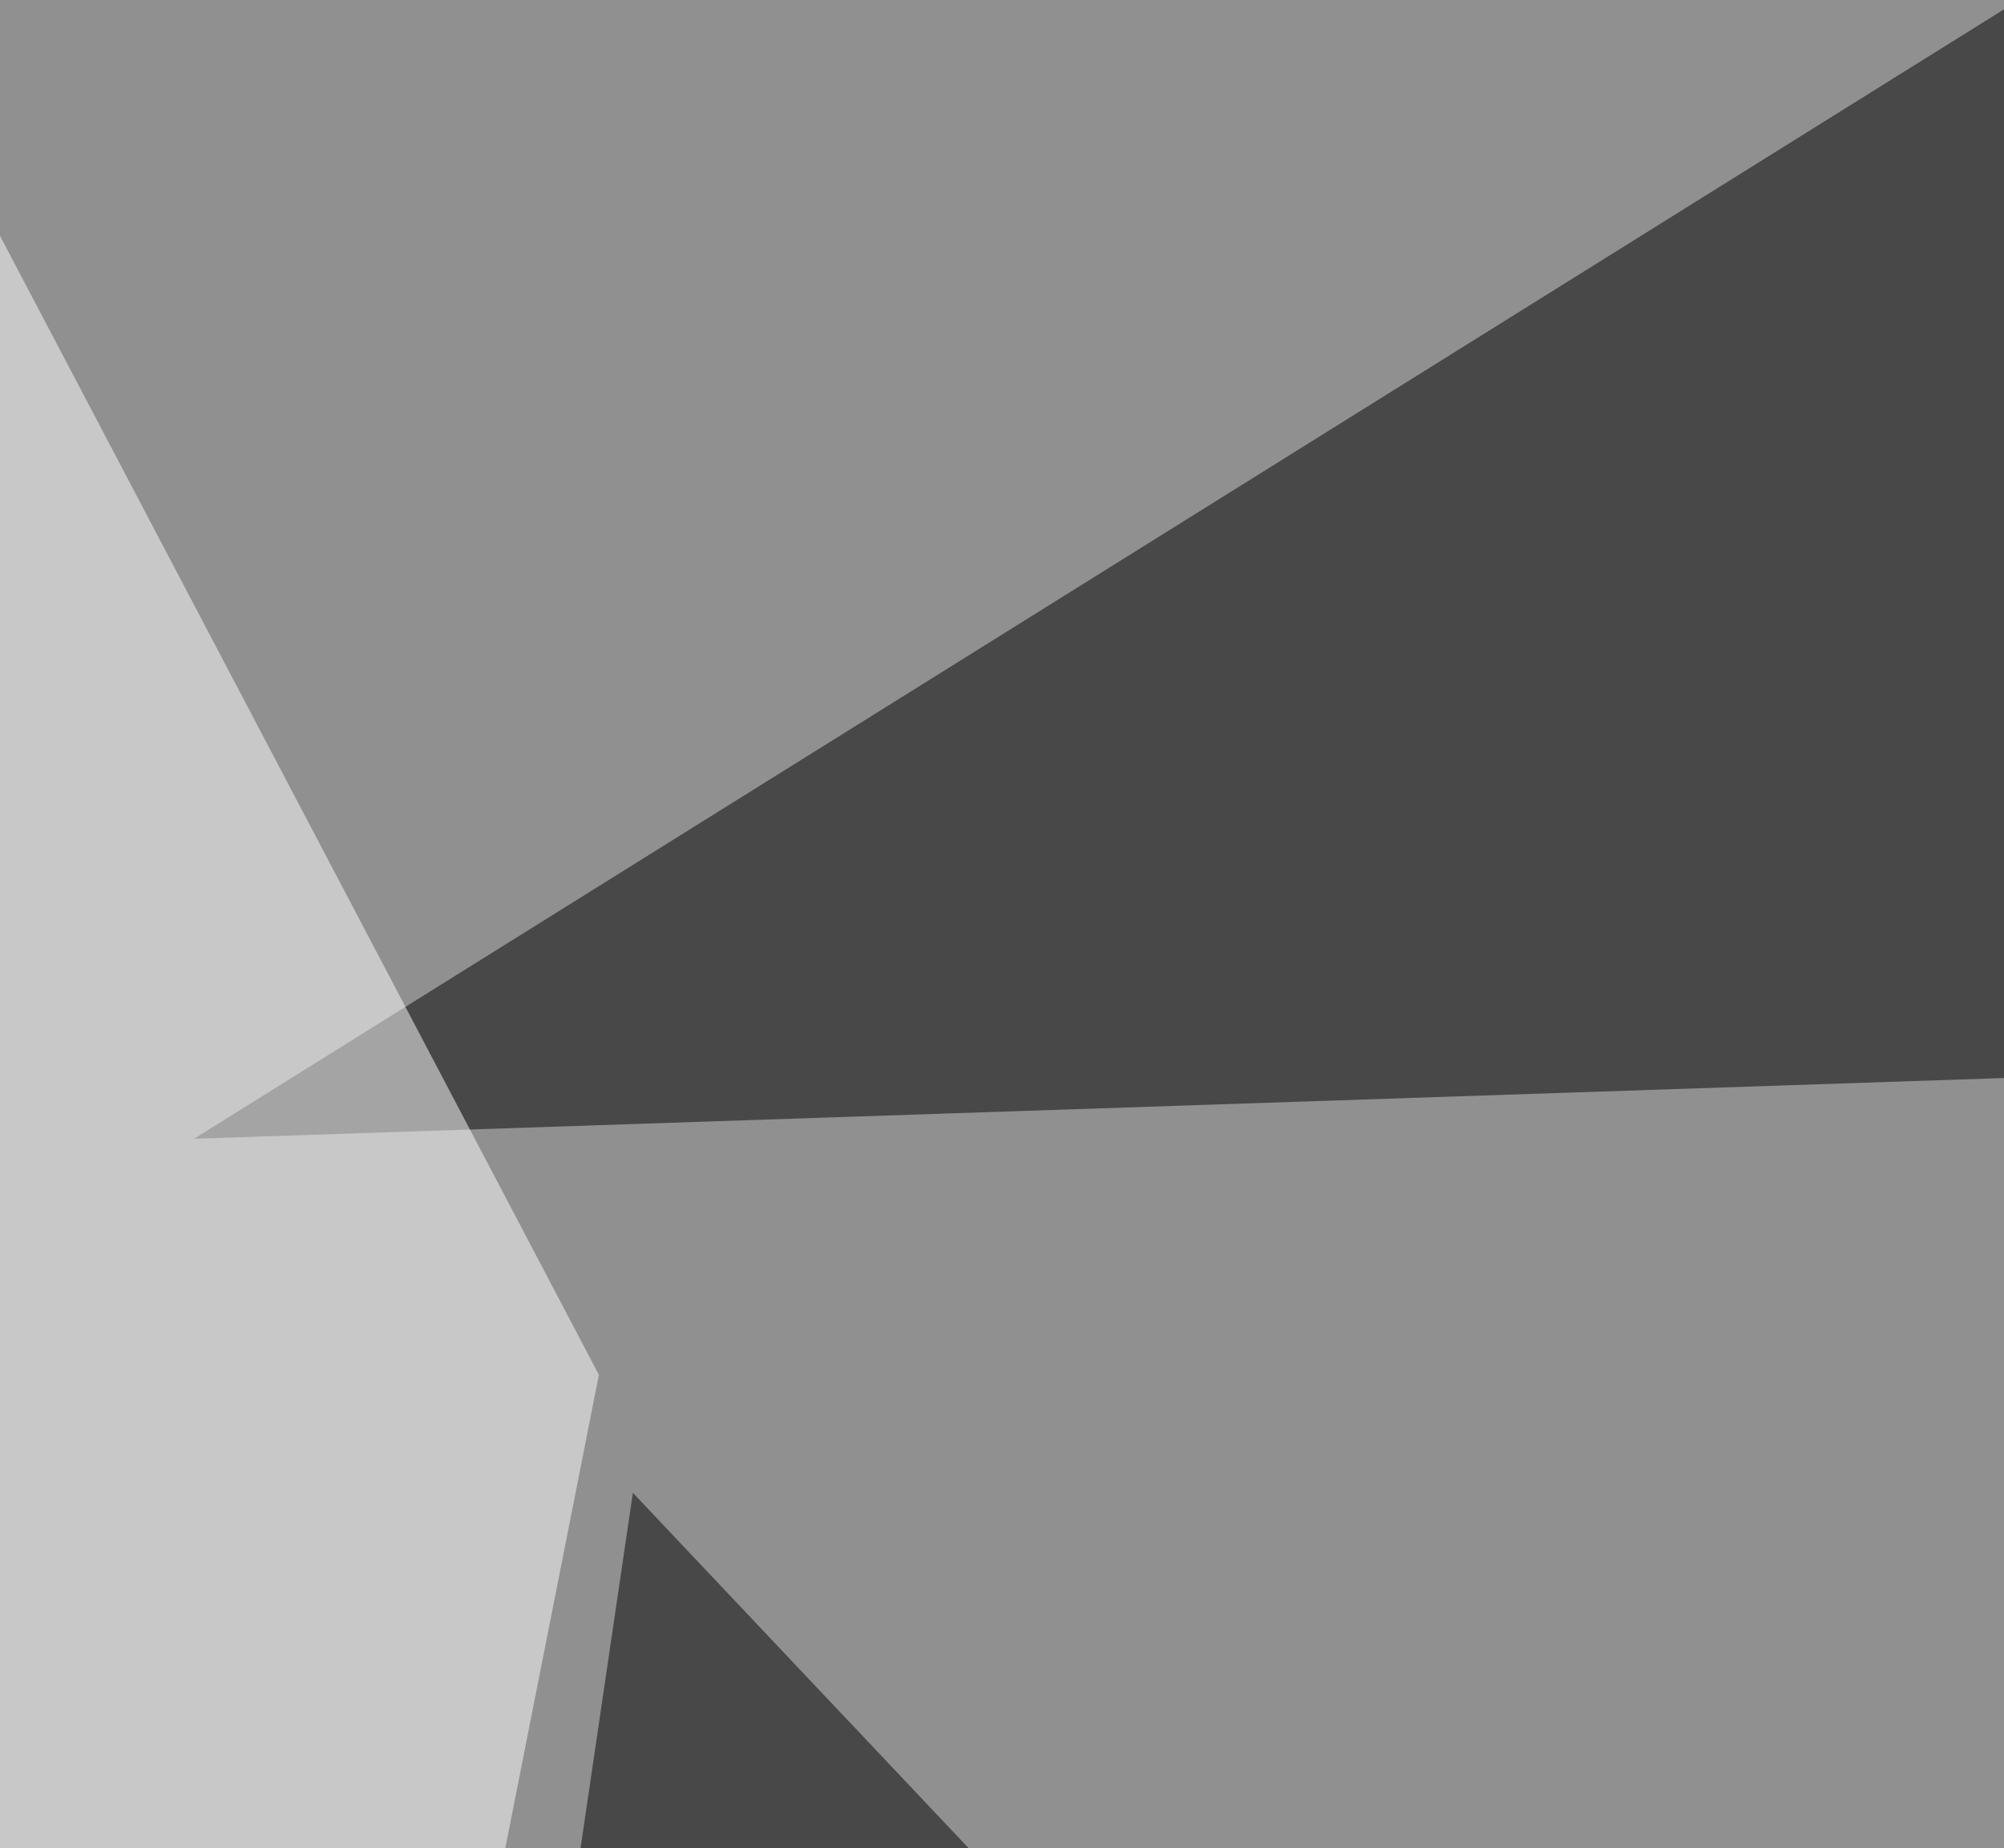 <svg xmlns="http://www.w3.org/2000/svg" width="348" height="321" ><filter id="a"><feGaussianBlur stdDeviation="55"/></filter><rect width="100%" height="100%" fill="#909090"/><g filter="url(#a)"><g fill-opacity=".5"><path d="M39.6 736.8l70.3-477.5 249 263.6zm-5.9-539L353-1.5l205.1 181.7z"/><path fill="#fff" d="M455.6-27.8L795.4-1.5l-123 644.6zM104 238.8L7.3 728-45.4-45.4z"/></g></g></svg>